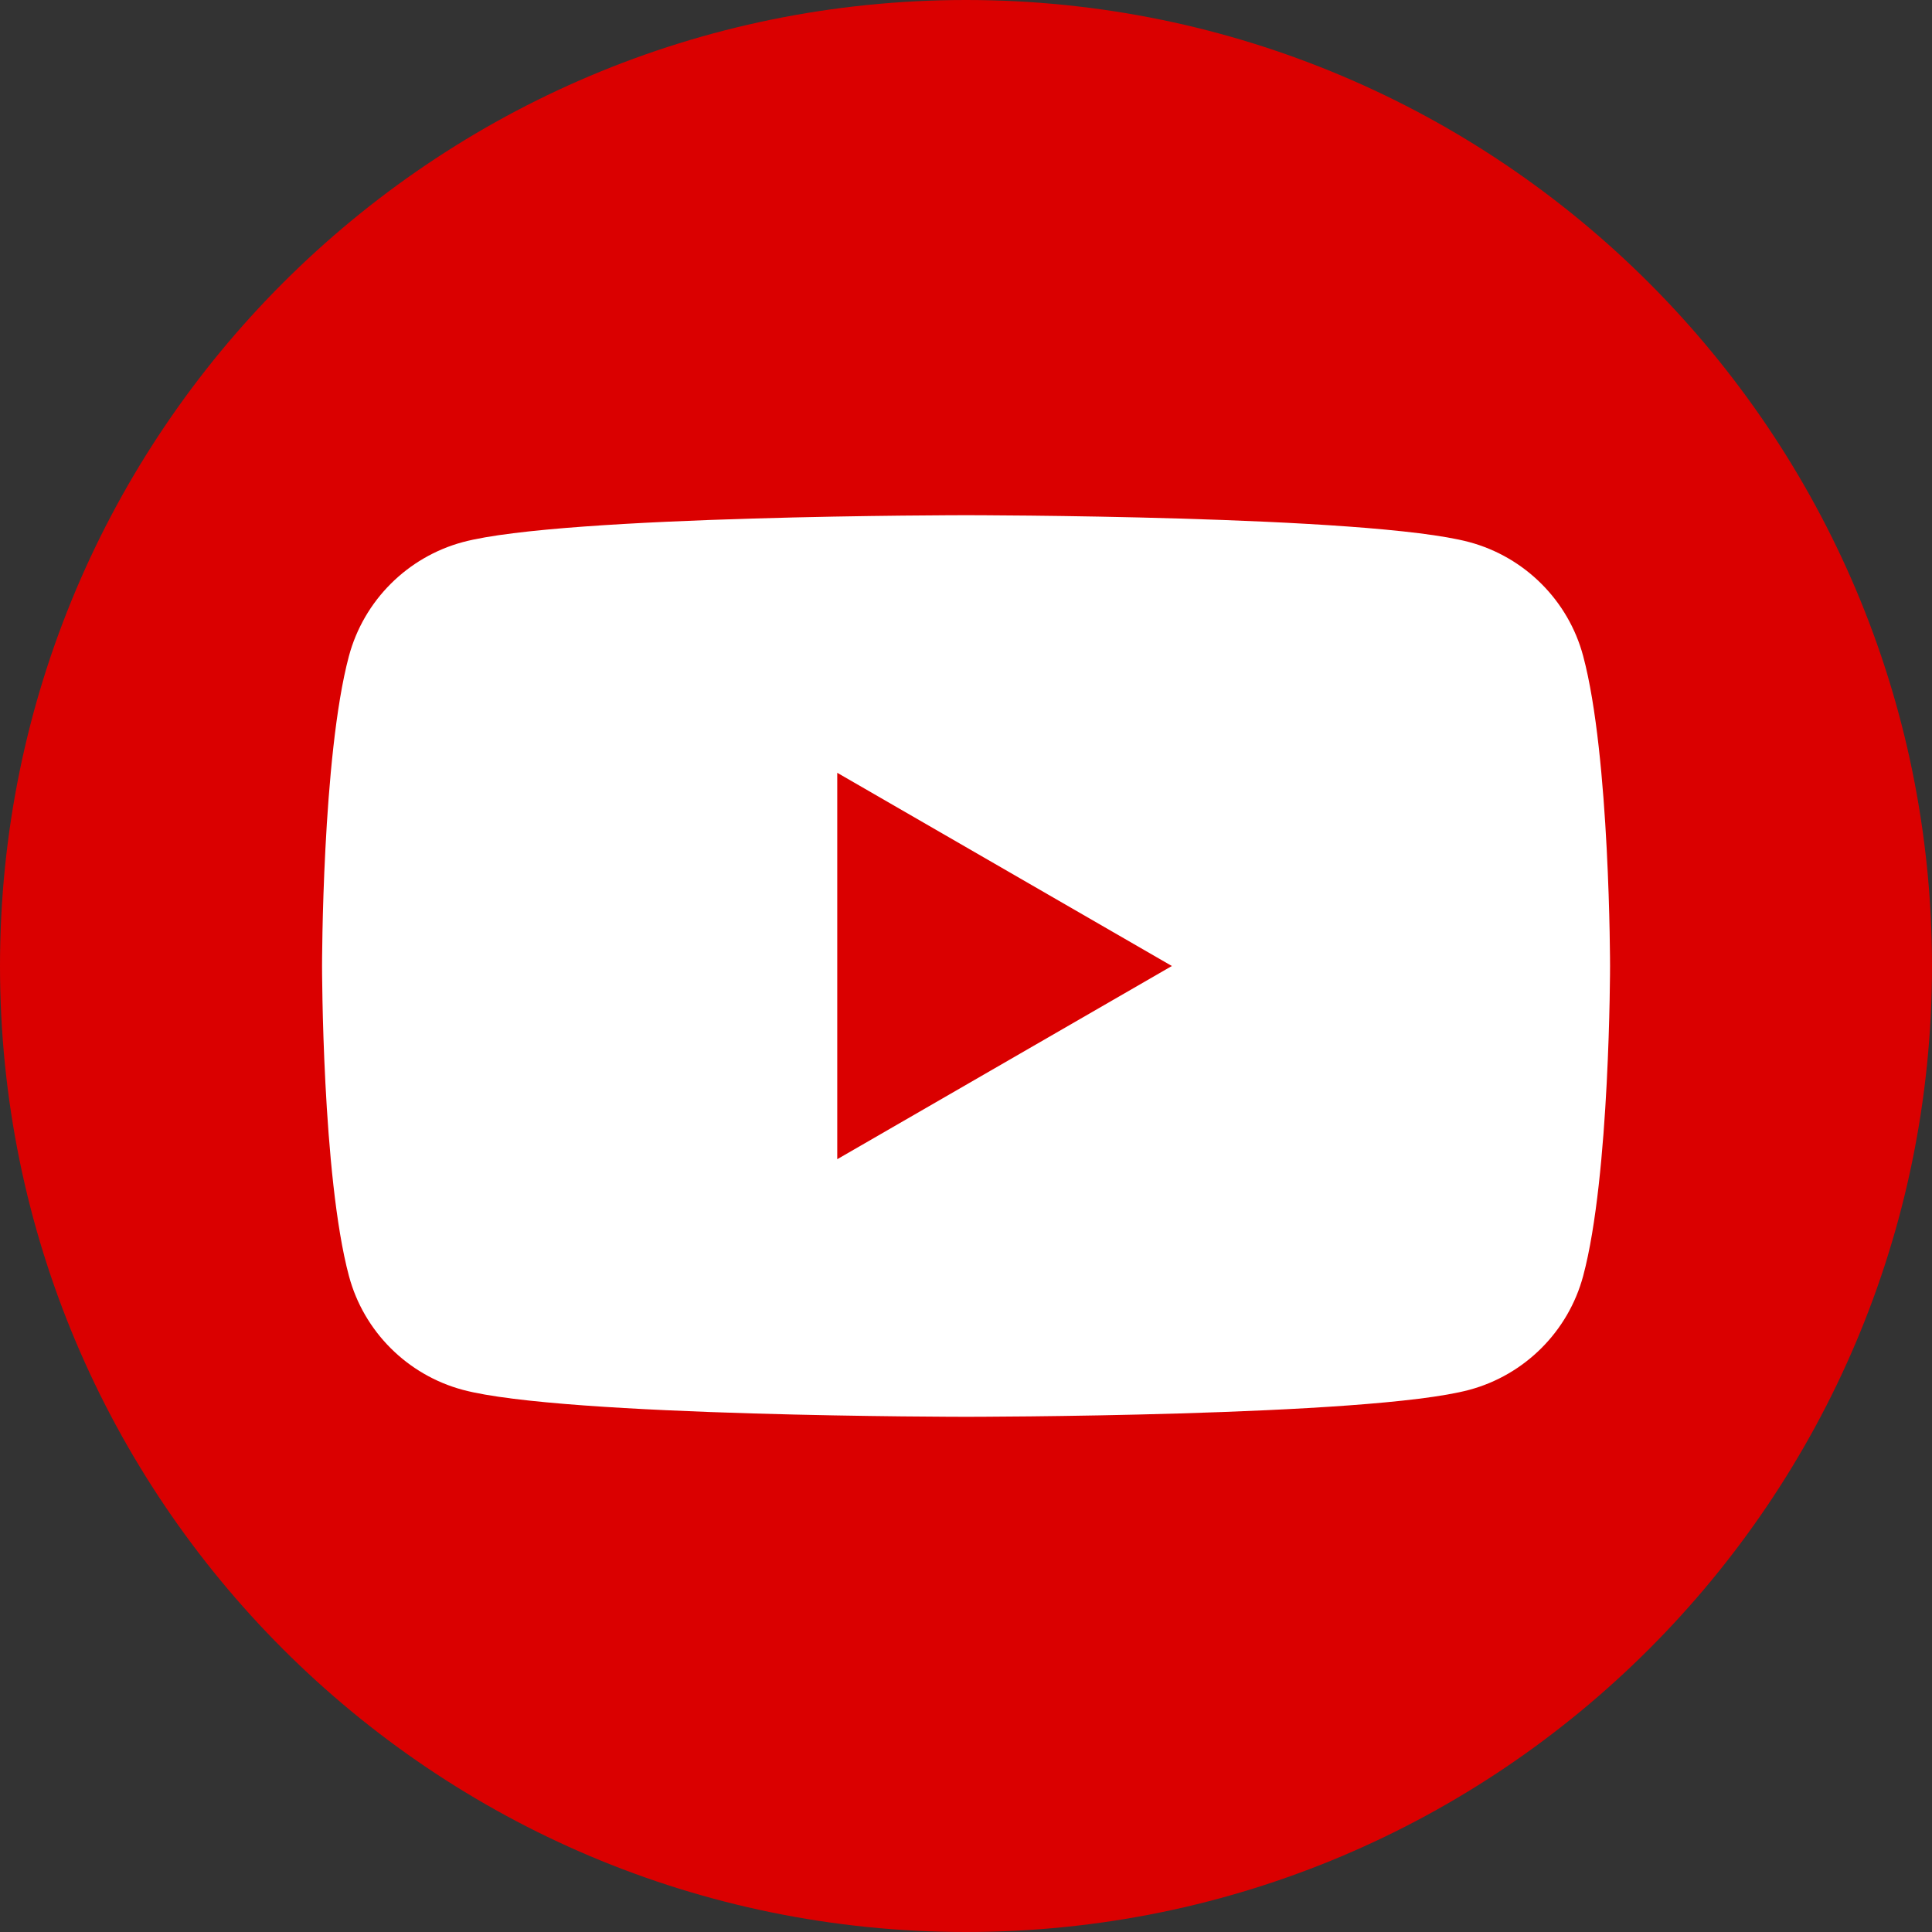 <svg width="36" height="36" viewBox="0 0 36 36" fill="none" xmlns="http://www.w3.org/2000/svg">
    <rect x="0" y="0" width="36" height="36" fill="#333333" stroke="none"/>
    <g clip-path="url(#clip0_8076_311)">
        <path
            d="M18 36C27.941 36 36 27.941 36 18C36 8.059 27.941 0 18 0C8.059 0 0 8.059 0 18C0 27.941 8.059 36 18 36Z"
            fill="#DA0000" />
        <path
            d="M29.5 12.224C29.225 11.192 28.412 10.379 27.377 10.101C25.505 9.6 18.001 9.6 18.001 9.6C18.001 9.6 10.497 9.6 8.625 10.101C7.593 10.379 6.78 11.189 6.502 12.224C6.001 14.096 6.001 18 6.001 18C6.001 18 6.001 21.904 6.502 23.776C6.777 24.808 7.59 25.621 8.625 25.898C10.497 26.4 18.001 26.4 18.001 26.4C18.001 26.4 25.505 26.4 27.377 25.898C28.409 25.621 29.222 24.811 29.5 23.776C30.001 21.904 30.001 18 30.001 18C30.001 18 30.001 14.096 29.5 12.224ZM15.601 21.6V14.4L21.836 18L15.601 21.6Z"
            fill="white" />
    </g>
    <defs>
        <clipPath id="clip0_8076_311">
            <rect width="36" height="36" fill="white" />
        </clipPath>
    </defs>
</svg>
    